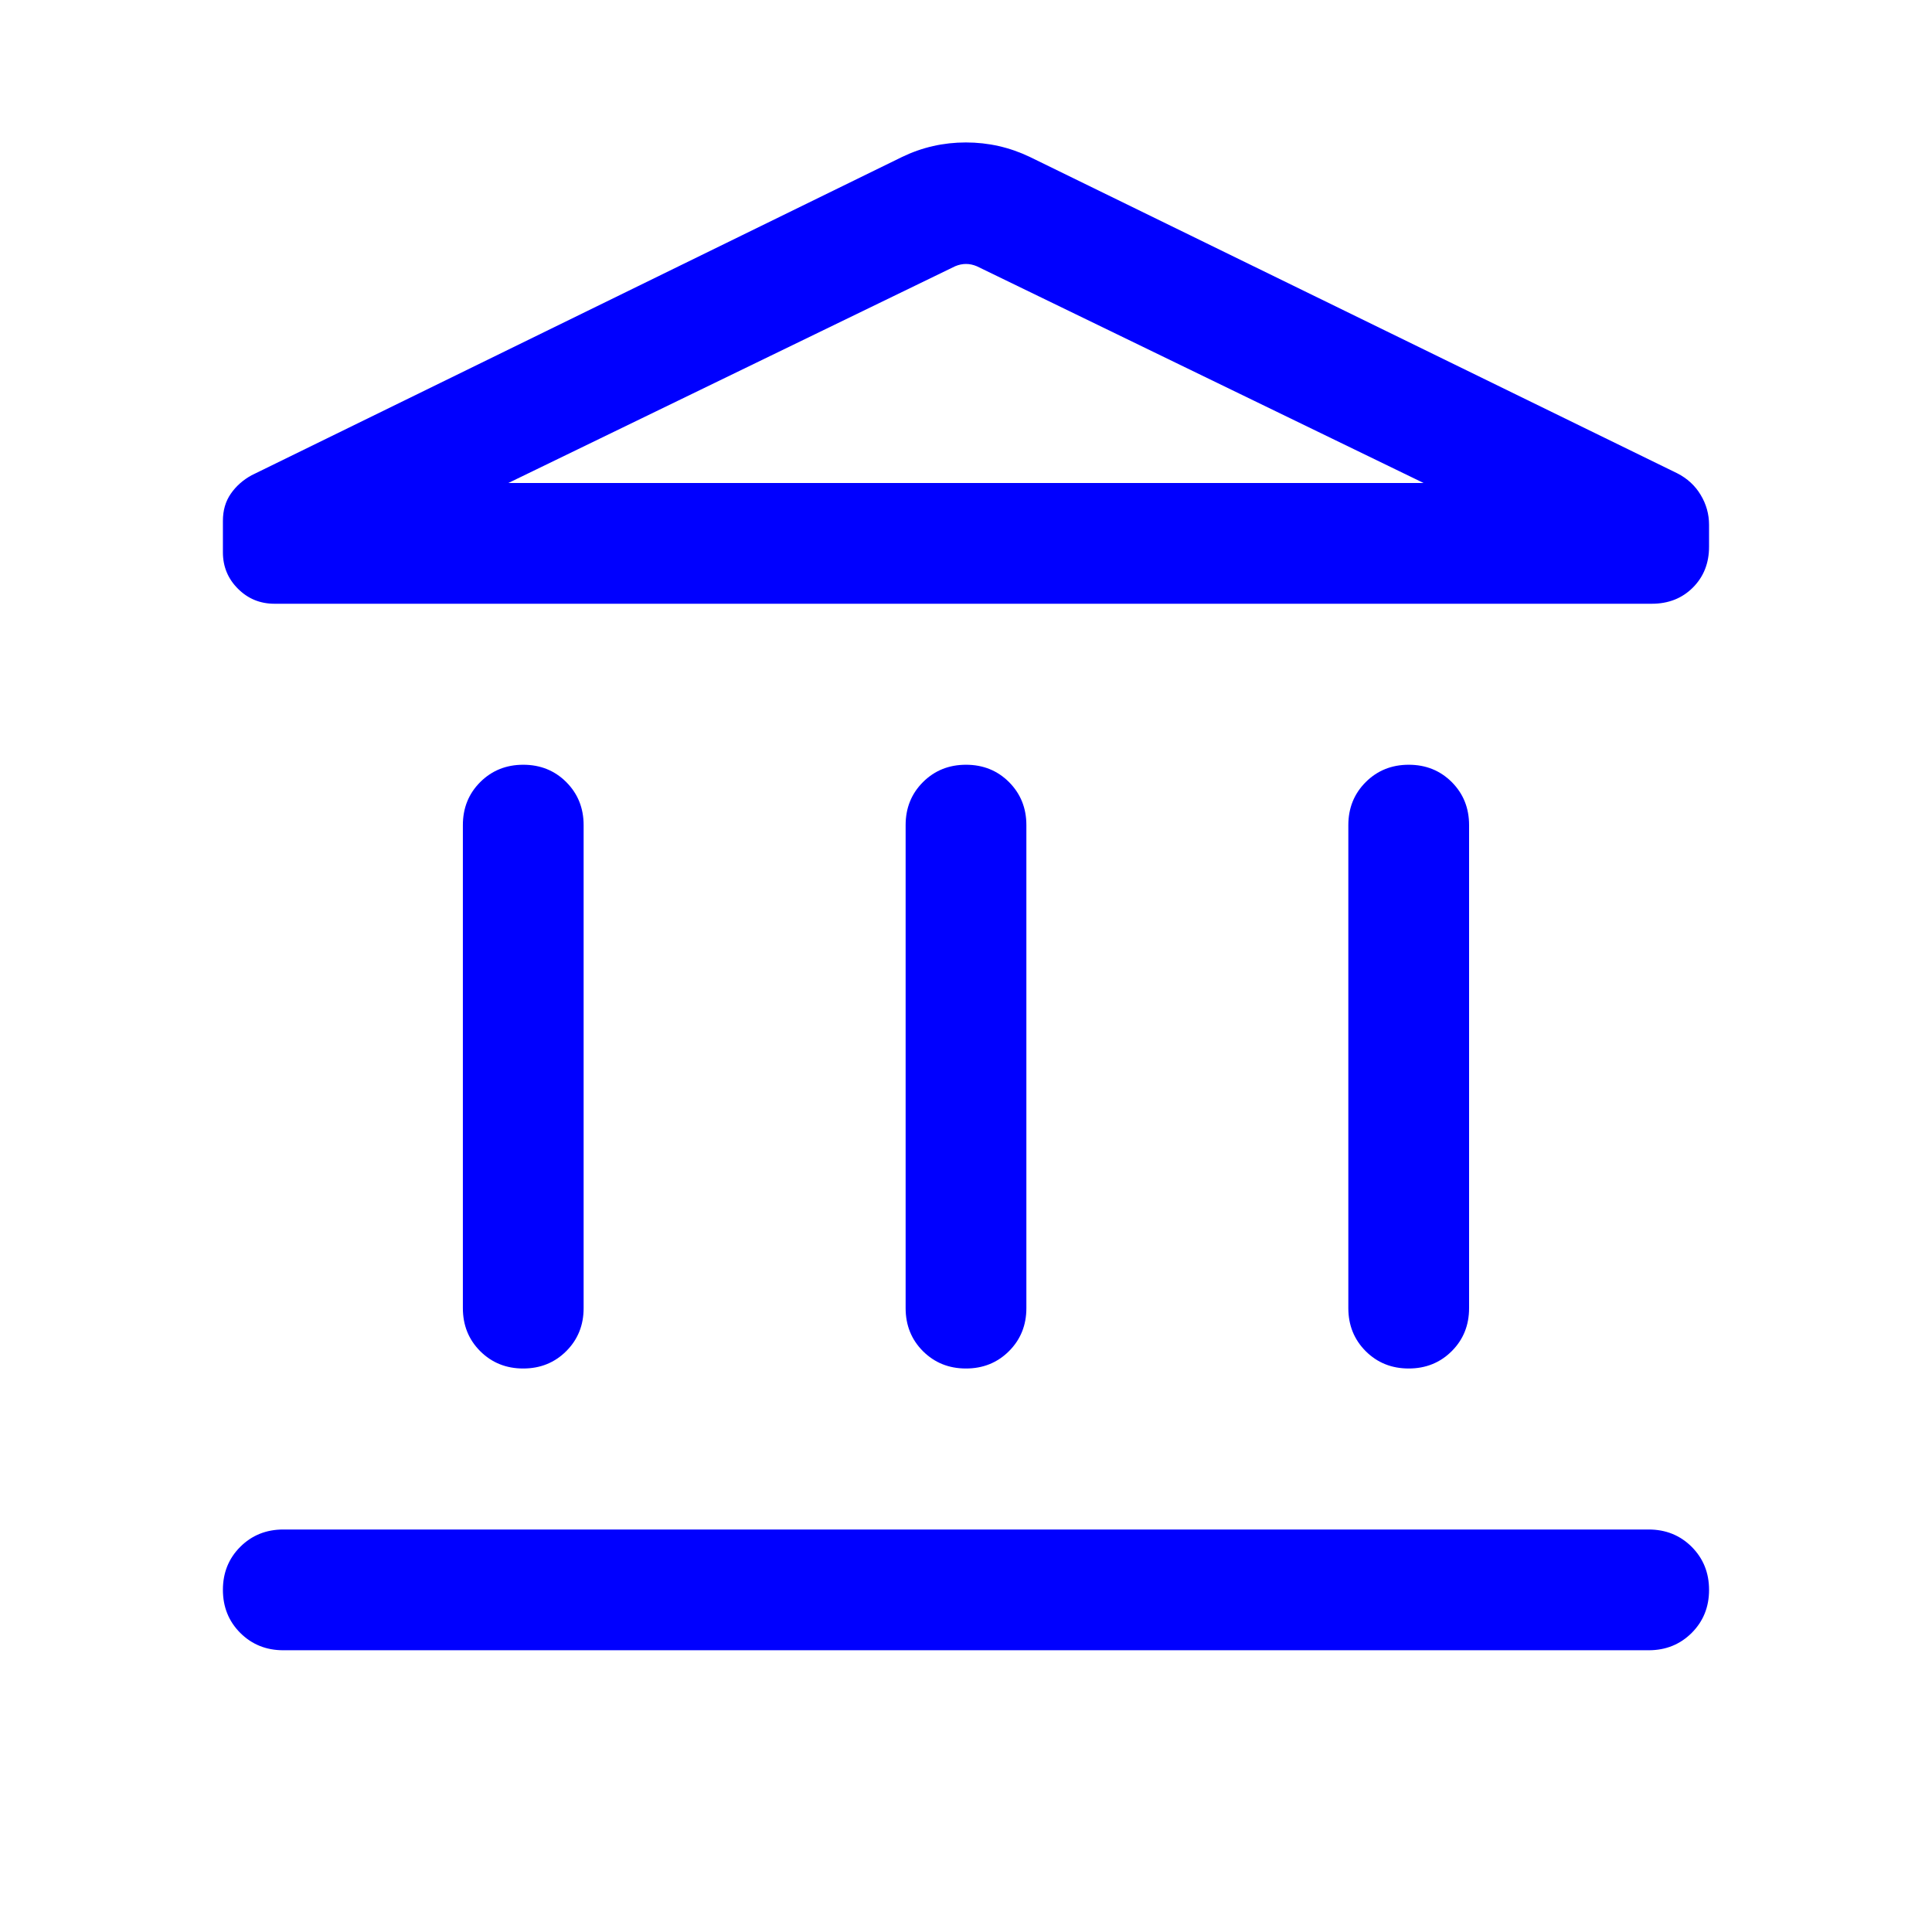 <?xml version="1.0" encoding="UTF-8"?>
<svg width="48" height="48" viewBox="0 0 48 48" fill="none" xmlns="http://www.w3.org/2000/svg">
<mask id="mask0_173_105" style="mask-type:alpha" maskUnits="userSpaceOnUse" x="0" y="0" width="48" height="48">
<rect width="48" height="48" fill="#D9D9D9"/>
</mask>
<g mask="url(#mask0_173_105)">
<path d="M11.5 32.5V20.5C11.5 20.075 11.643 19.719 11.931 19.431C12.219 19.144 12.575 19 13 19C13.425 19 13.782 19.144 14.069 19.431C14.356 19.719 14.5 20.075 14.5 20.5V32.5C14.5 32.925 14.356 33.281 14.068 33.569C13.78 33.856 13.424 34 12.999 34C12.574 34 12.218 33.856 11.93 33.569C11.643 33.281 11.5 32.925 11.5 32.5ZM22.5 32.5V20.5C22.5 20.075 22.643 19.719 22.931 19.431C23.219 19.144 23.575 19 24 19C24.425 19 24.782 19.144 25.069 19.431C25.356 19.719 25.5 20.075 25.5 20.5V32.5C25.5 32.925 25.356 33.281 25.068 33.569C24.78 33.856 24.424 34 23.999 34C23.574 34 23.218 33.856 22.93 33.569C22.643 33.281 22.5 32.925 22.5 32.5ZM7.038 41C6.613 41 6.257 40.856 5.969 40.569C5.682 40.281 5.538 39.925 5.538 39.499C5.538 39.074 5.682 38.718 5.969 38.431C6.257 38.144 6.613 38 7.038 38H40.961C41.386 38 41.742 38.144 42.03 38.431C42.317 38.719 42.461 39.075 42.461 39.501C42.461 39.926 42.317 40.282 42.03 40.569C41.742 40.856 41.386 41 40.961 41H7.038ZM33.499 32.5V20.5C33.499 20.075 33.643 19.719 33.931 19.431C34.219 19.144 34.575 19 35 19C35.425 19 35.782 19.144 36.069 19.431C36.356 19.719 36.499 20.075 36.499 20.5V32.5C36.499 32.925 36.356 33.281 36.068 33.569C35.78 33.856 35.424 34 34.999 34C34.574 34 34.217 33.856 33.93 33.569C33.643 33.281 33.499 32.925 33.499 32.5ZM41.038 15H6.819C6.463 15 6.161 14.876 5.912 14.627C5.663 14.379 5.538 14.077 5.538 13.722V12.941C5.538 12.68 5.603 12.456 5.734 12.267C5.864 12.079 6.036 11.926 6.25 11.808L22.411 3.9C22.91 3.659 23.439 3.539 23.997 3.539C24.555 3.539 25.085 3.659 25.588 3.9L41.669 11.758C41.92 11.886 42.115 12.065 42.253 12.296C42.392 12.527 42.461 12.775 42.461 13.04V13.582C42.461 13.991 42.327 14.33 42.059 14.598C41.791 14.866 41.451 15 41.038 15ZM12.63 12H35.369L24.269 6.615C24.179 6.577 24.089 6.558 24 6.558C23.91 6.558 23.82 6.577 23.73 6.615L12.63 12Z" fill="#0000FF"/>
</g>
</svg>
